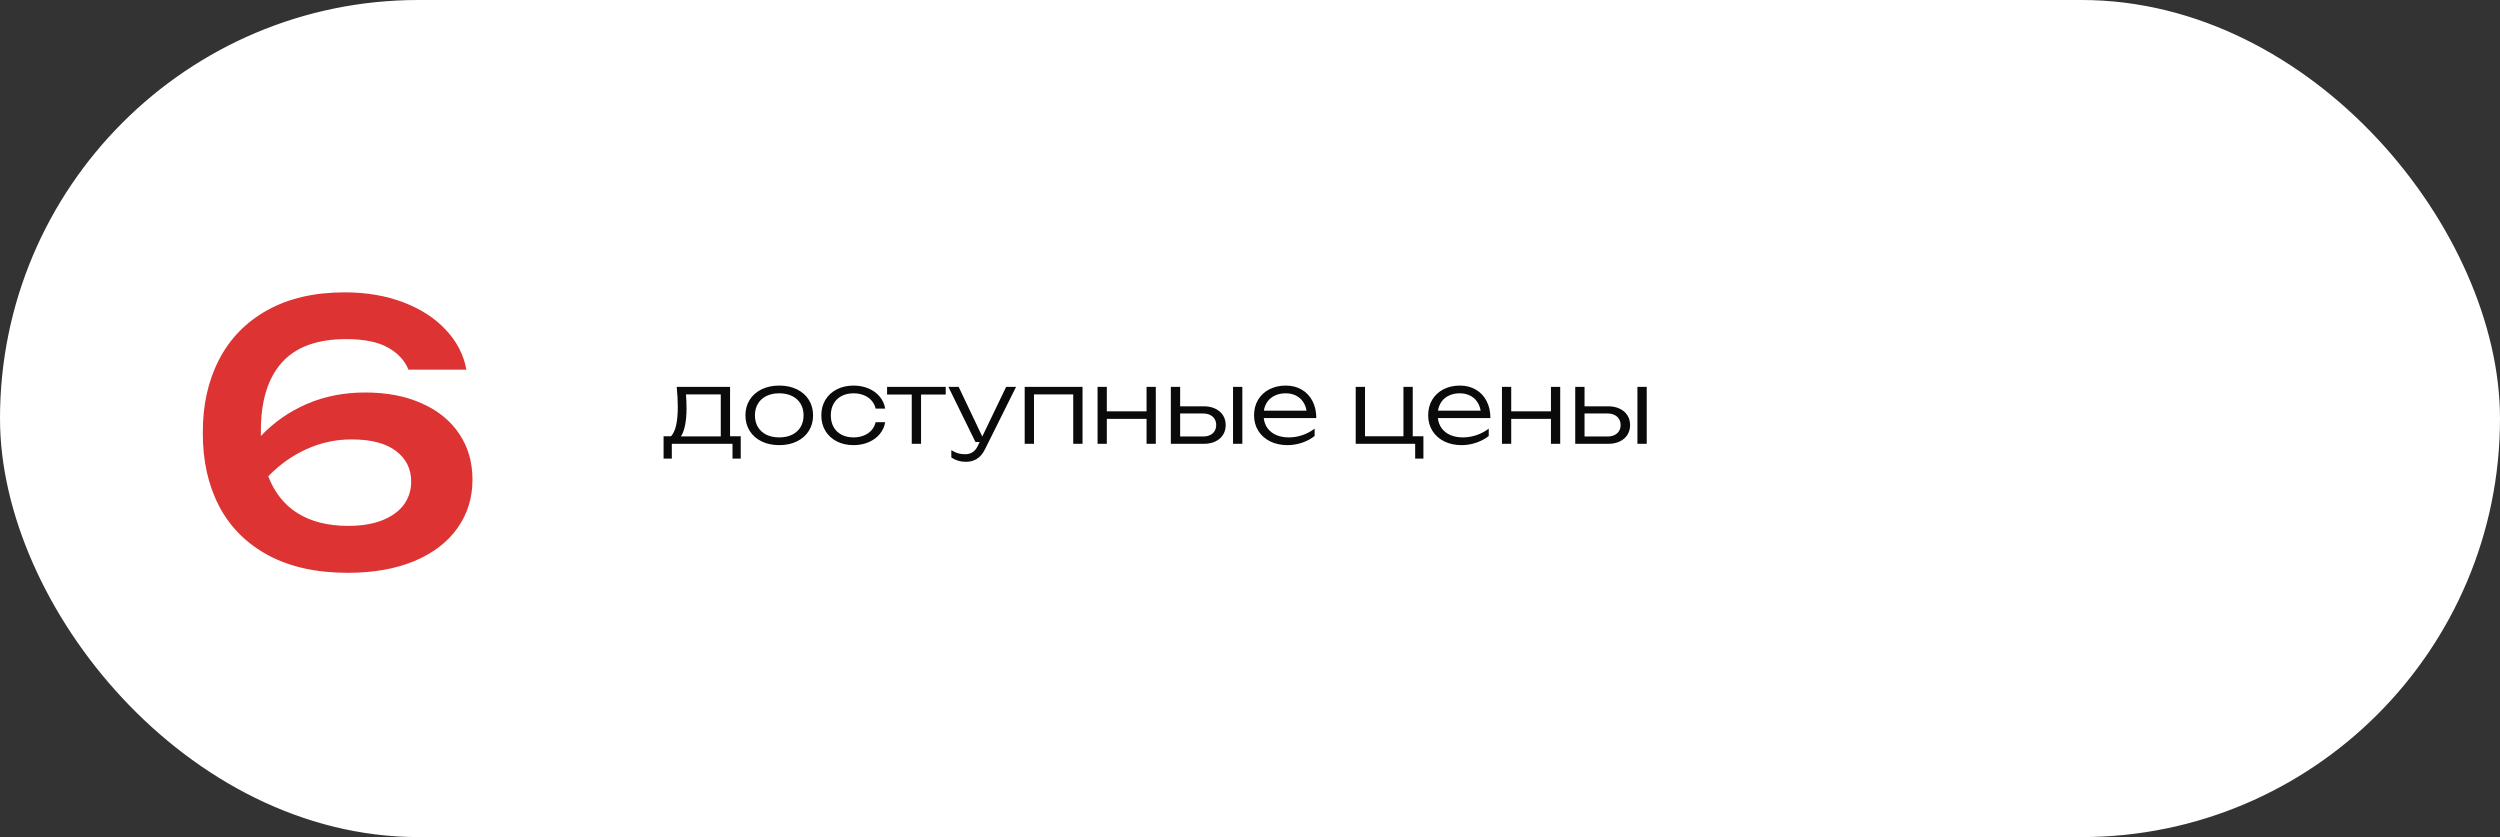 <?xml version="1.0" encoding="UTF-8"?> <svg xmlns="http://www.w3.org/2000/svg" width="445" height="149" viewBox="0 0 445 149" fill="none"><rect x="0" y="0" width="445" height="149" fill="#333333" stroke="none"/><rect x="1" y="1" width="443" height="147" rx="73.5" fill="white" stroke="white" stroke-width="2"></rect><path d="M65.03 69.864C68.87 69.864 72.23 70.515 75.11 71.816C77.99 73.096 80.208 74.909 81.766 77.256C83.323 79.581 84.102 82.291 84.102 85.384C84.102 88.627 83.206 91.507 81.414 94.024C79.643 96.52 77.083 98.472 73.734 99.88C70.384 101.267 66.438 101.96 61.894 101.96C56.326 101.96 51.6 100.915 47.718 98.824C43.856 96.733 40.944 93.811 38.982 90.056C37.04 86.301 36.08 81.96 36.102 77.032C36.08 72.125 37.04 67.795 38.982 64.04C40.923 60.264 43.792 57.32 47.59 55.208C51.387 53.096 55.974 52.04 61.35 52.04C65.232 52.04 68.731 52.637 71.846 53.832C74.96 55.027 77.478 56.669 79.398 58.76C81.339 60.829 82.544 63.176 83.014 65.8H72.71C72.027 64.136 70.79 62.813 68.998 61.832C67.227 60.851 64.763 60.36 61.606 60.36C56.464 60.36 52.646 61.757 50.15 64.552C47.675 67.347 46.438 71.368 46.438 76.616V77.608C48.742 75.176 51.462 73.277 54.598 71.912C57.734 70.547 61.211 69.864 65.03 69.864ZM61.99 93.608C64.379 93.608 66.416 93.267 68.102 92.584C69.787 91.901 71.056 90.973 71.91 89.8C72.763 88.605 73.19 87.251 73.19 85.736C73.19 83.453 72.283 81.629 70.47 80.264C68.678 78.899 66.043 78.216 62.566 78.216C59.771 78.216 57.104 78.792 54.566 79.944C52.048 81.075 49.776 82.685 47.75 84.776C48.859 87.677 50.608 89.875 52.998 91.368C55.408 92.861 58.406 93.608 61.99 93.608Z" fill="#DD3333"></path><path d="M129.952 77.659H131.851V81.628H130.384V79H119.584V81.628H118.117V77.659H119.44C119.848 77.221 120.151 76.57 120.349 75.706C120.547 74.836 120.646 73.738 120.646 72.412C120.646 71.32 120.583 70.138 120.457 68.866H129.952V77.659ZM128.296 77.677V70.207H122.104C122.17 71.023 122.203 71.863 122.203 72.727C122.203 73.855 122.116 74.842 121.942 75.688C121.774 76.534 121.528 77.197 121.204 77.677H128.296ZM138.707 79.234C137.525 79.234 136.478 79.012 135.566 78.568C134.654 78.124 133.946 77.5 133.442 76.696C132.938 75.892 132.686 74.971 132.686 73.933C132.686 72.895 132.938 71.974 133.442 71.17C133.946 70.366 134.654 69.742 135.566 69.298C136.478 68.854 137.525 68.632 138.707 68.632C139.889 68.632 140.936 68.854 141.848 69.298C142.76 69.742 143.468 70.366 143.972 71.17C144.476 71.974 144.728 72.895 144.728 73.933C144.728 74.971 144.476 75.892 143.972 76.696C143.468 77.5 142.76 78.124 141.848 78.568C140.936 79.012 139.889 79.234 138.707 79.234ZM138.707 77.857C139.583 77.857 140.345 77.698 140.993 77.38C141.647 77.056 142.151 76.6 142.505 76.012C142.859 75.418 143.036 74.725 143.036 73.933C143.036 73.147 142.859 72.457 142.505 71.863C142.151 71.269 141.647 70.813 140.993 70.495C140.345 70.171 139.583 70.009 138.707 70.009C137.831 70.009 137.066 70.171 136.412 70.495C135.764 70.813 135.263 71.269 134.909 71.863C134.555 72.457 134.378 73.147 134.378 73.933C134.378 74.725 134.555 75.418 134.909 76.012C135.263 76.6 135.764 77.056 136.412 77.38C137.066 77.698 137.831 77.857 138.707 77.857ZM157.562 75.148C157.43 75.946 157.103 76.657 156.581 77.281C156.065 77.899 155.402 78.379 154.592 78.721C153.782 79.063 152.894 79.234 151.928 79.234C150.812 79.234 149.819 79.012 148.949 78.568C148.079 78.118 147.401 77.494 146.915 76.696C146.435 75.892 146.195 74.971 146.195 73.933C146.195 72.895 146.435 71.977 146.915 71.179C147.401 70.375 148.079 69.751 148.949 69.307C149.819 68.857 150.812 68.632 151.928 68.632C152.894 68.632 153.782 68.803 154.592 69.145C155.402 69.487 156.065 69.97 156.581 70.594C157.103 71.212 157.43 71.923 157.562 72.727H155.861C155.735 72.175 155.489 71.695 155.123 71.287C154.763 70.873 154.307 70.558 153.755 70.342C153.203 70.12 152.594 70.009 151.928 70.009C151.118 70.009 150.407 70.171 149.795 70.495C149.183 70.813 148.712 71.269 148.382 71.863C148.052 72.451 147.887 73.141 147.887 73.933C147.887 74.725 148.052 75.418 148.382 76.012C148.712 76.6 149.183 77.056 149.795 77.38C150.407 77.698 151.118 77.857 151.928 77.857C152.6 77.857 153.212 77.746 153.764 77.524C154.316 77.302 154.772 76.987 155.132 76.579C155.498 76.171 155.741 75.694 155.861 75.148H157.562ZM157.899 68.866H168.339V70.225H163.947V79H162.291V70.225H157.899V68.866ZM179.093 68.866H180.857L175.322 79.981C174.944 80.743 174.473 81.304 173.909 81.664C173.345 82.024 172.688 82.204 171.938 82.204C171.434 82.204 170.975 82.141 170.561 82.015C170.147 81.889 169.739 81.697 169.337 81.439V80.125C169.745 80.383 170.135 80.569 170.507 80.683C170.885 80.797 171.308 80.854 171.776 80.854C172.298 80.854 172.745 80.734 173.117 80.494C173.489 80.26 173.798 79.885 174.044 79.369L174.377 78.676H173.63L168.815 68.866H170.642L174.845 77.704L179.093 68.866ZM182.394 79V68.866H192.69V79H191.034V70.207H184.05V79H182.394ZM204.087 73.213V68.866H205.734V79H204.087V74.554H197.013V79H195.366V68.866H197.013V73.213H204.087ZM214.277 72.322C215.051 72.322 215.732 72.463 216.32 72.745C216.908 73.021 217.364 73.411 217.688 73.915C218.012 74.419 218.174 75.001 218.174 75.661C218.174 76.321 218.012 76.906 217.688 77.416C217.364 77.92 216.908 78.31 216.32 78.586C215.732 78.862 215.054 79 214.286 79H208.409V68.866H210.065V72.322H214.277ZM219.479 79V68.866H221.135V79H219.479ZM214.133 77.695C214.607 77.695 215.021 77.614 215.375 77.452C215.729 77.284 216.002 77.047 216.194 76.741C216.386 76.429 216.482 76.066 216.482 75.652C216.482 75.238 216.386 74.878 216.194 74.572C216.002 74.26 215.729 74.02 215.375 73.852C215.021 73.684 214.607 73.6 214.133 73.6H210.065V77.695H214.133ZM224.95 74.419C225.028 75.121 225.259 75.733 225.643 76.255C226.033 76.771 226.549 77.167 227.191 77.443C227.833 77.719 228.571 77.857 229.405 77.857C230.227 77.857 231.037 77.722 231.835 77.452C232.633 77.176 233.356 76.792 234.004 76.3V77.605C233.38 78.109 232.636 78.508 231.772 78.802C230.908 79.09 230.044 79.234 229.18 79.234C228.022 79.234 226.99 79.012 226.084 78.568C225.184 78.118 224.482 77.491 223.978 76.687C223.474 75.883 223.222 74.962 223.222 73.924C223.222 72.892 223.459 71.974 223.933 71.17C224.413 70.366 225.082 69.742 225.94 69.298C226.798 68.854 227.776 68.632 228.874 68.632C229.954 68.632 230.902 68.875 231.718 69.361C232.54 69.841 233.176 70.519 233.626 71.395C234.076 72.265 234.301 73.273 234.301 74.419H224.95ZM228.847 70.009C228.151 70.009 227.527 70.135 226.975 70.387C226.429 70.633 225.982 70.99 225.634 71.458C225.292 71.92 225.07 72.466 224.968 73.096H232.564C232.456 72.46 232.234 71.911 231.898 71.449C231.568 70.987 231.142 70.633 230.62 70.387C230.104 70.135 229.513 70.009 228.847 70.009ZM251.468 68.866V77.659H253.367V81.628H251.9V79H241.316V68.866H242.972V77.659H249.812V68.866H251.468ZM255.941 74.419C256.019 75.121 256.25 75.733 256.634 76.255C257.024 76.771 257.54 77.167 258.182 77.443C258.824 77.719 259.562 77.857 260.396 77.857C261.218 77.857 262.028 77.722 262.826 77.452C263.624 77.176 264.347 76.792 264.995 76.3V77.605C264.371 78.109 263.627 78.508 262.763 78.802C261.899 79.09 261.035 79.234 260.171 79.234C259.013 79.234 257.981 79.012 257.075 78.568C256.175 78.118 255.473 77.491 254.969 76.687C254.465 75.883 254.213 74.962 254.213 73.924C254.213 72.892 254.45 71.974 254.924 71.17C255.404 70.366 256.073 69.742 256.931 69.298C257.789 68.854 258.767 68.632 259.865 68.632C260.945 68.632 261.893 68.875 262.709 69.361C263.531 69.841 264.167 70.519 264.617 71.395C265.067 72.265 265.292 73.273 265.292 74.419H255.941ZM259.838 70.009C259.142 70.009 258.518 70.135 257.966 70.387C257.42 70.633 256.973 70.99 256.625 71.458C256.283 71.92 256.061 72.466 255.959 73.096H263.555C263.447 72.46 263.225 71.911 262.889 71.449C262.559 70.987 262.133 70.633 261.611 70.387C261.095 70.135 260.504 70.009 259.838 70.009ZM276.07 73.213V68.866H277.717V79H276.07V74.554H268.996V79H267.349V68.866H268.996V73.213H276.07ZM286.26 72.322C287.034 72.322 287.715 72.463 288.303 72.745C288.891 73.021 289.347 73.411 289.671 73.915C289.995 74.419 290.157 75.001 290.157 75.661C290.157 76.321 289.995 76.906 289.671 77.416C289.347 77.92 288.891 78.31 288.303 78.586C287.715 78.862 287.037 79 286.269 79H280.392V68.866H282.048V72.322H286.26ZM291.462 79V68.866H293.118V79H291.462ZM286.116 77.695C286.59 77.695 287.004 77.614 287.358 77.452C287.712 77.284 287.985 77.047 288.177 76.741C288.369 76.429 288.465 76.066 288.465 75.652C288.465 75.238 288.369 74.878 288.177 74.572C287.985 74.26 287.712 74.02 287.358 73.852C287.004 73.684 286.59 73.6 286.116 73.6H282.048V77.695H286.116Z" fill="#0A0A0A"></path></svg> 